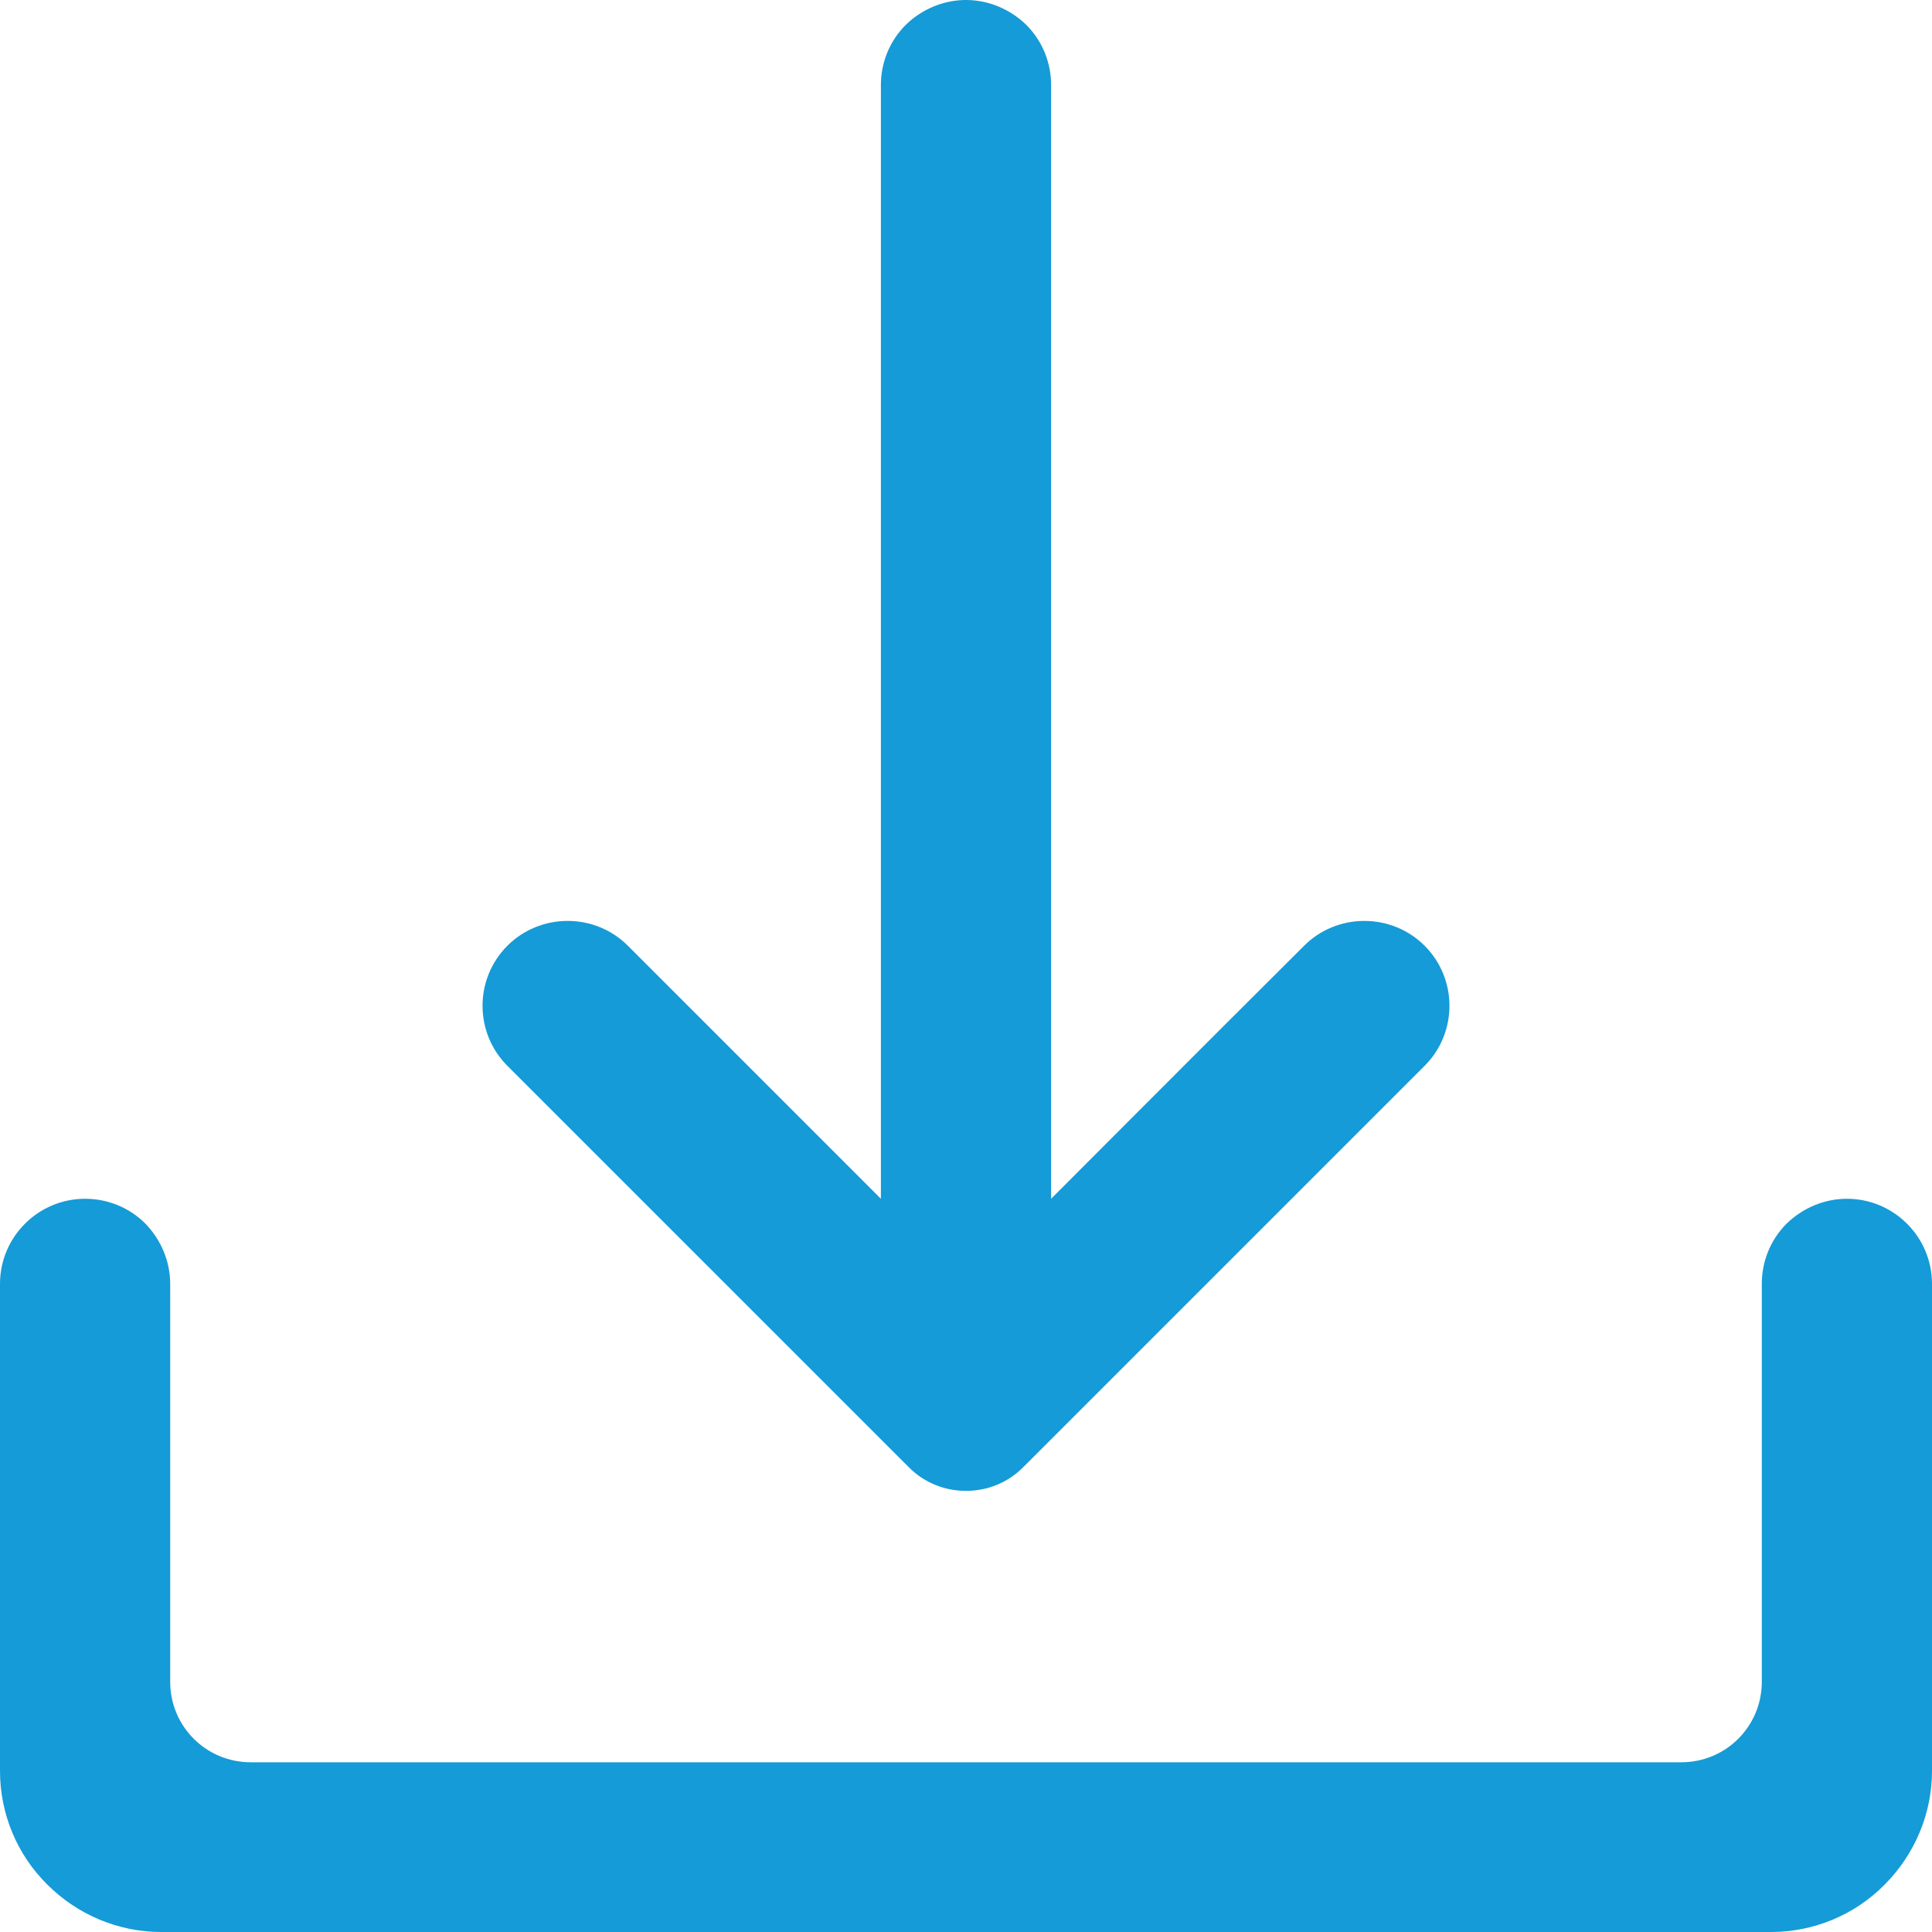 <svg xmlns="http://www.w3.org/2000/svg" xmlns:xlink="http://www.w3.org/1999/xlink" width="500" zoomAndPan="magnify" viewBox="0 0 375 375" height="500" preserveAspectRatio="xMidYMid meet" version="1.0"><path fill="#159bd7" d="M 204.02 232.68 L 204.02 16.52 C 204.02 12.145 202.32 7.945 199.195 4.82 C 196.07 1.785 191.875 0 187.5 0 C 183.125 0 178.93 1.785 175.805 4.82 C 172.68 7.945 170.98 12.145 170.98 16.52 L 170.98 232.68 C 170.98 232.68 139.465 201.16 121.875 183.57 C 118.75 180.445 114.555 178.75 110.18 178.75 C 105.805 178.75 101.605 180.445 98.48 183.57 C 92.055 190 92.055 200.445 98.48 206.875 L 176.43 284.82 C 179.375 287.77 183.305 289.375 187.5 289.375 C 191.695 289.375 195.625 287.77 198.57 284.82 L 276.52 206.875 C 282.945 200.445 282.945 190 276.52 183.57 C 273.395 180.445 269.195 178.75 264.82 178.75 C 260.445 178.75 256.25 180.445 253.125 183.57 C 235.445 201.16 204.02 232.68 204.02 232.68 Z M 204.02 232.68 " fill-opacity="1" fill-rule="evenodd"/><path fill="#159bd7" d="M 0 343.75 C 0 352.055 3.305 360 9.195 365.805 C 15.09 371.695 23.035 375 31.25 375 L 343.75 375 C 352.055 375 360 371.695 365.805 365.805 C 371.695 359.91 375 351.965 375 343.75 L 375 249.195 C 375 240.09 367.59 232.68 358.48 232.68 C 354.105 232.68 349.91 234.465 346.785 237.5 C 343.66 240.625 341.965 244.82 341.965 249.195 L 341.965 326.43 C 341.965 335.09 335 342.055 326.34 342.055 L 48.66 342.055 C 40 342.055 33.035 335.09 33.035 326.43 L 33.035 249.195 C 33.035 244.82 31.25 240.625 28.215 237.5 C 25.09 234.375 20.895 232.68 16.52 232.68 C 7.41 232.68 0 240.09 0 249.195 Z M 0 343.75 " fill-opacity="1" fill-rule="evenodd"/></svg>